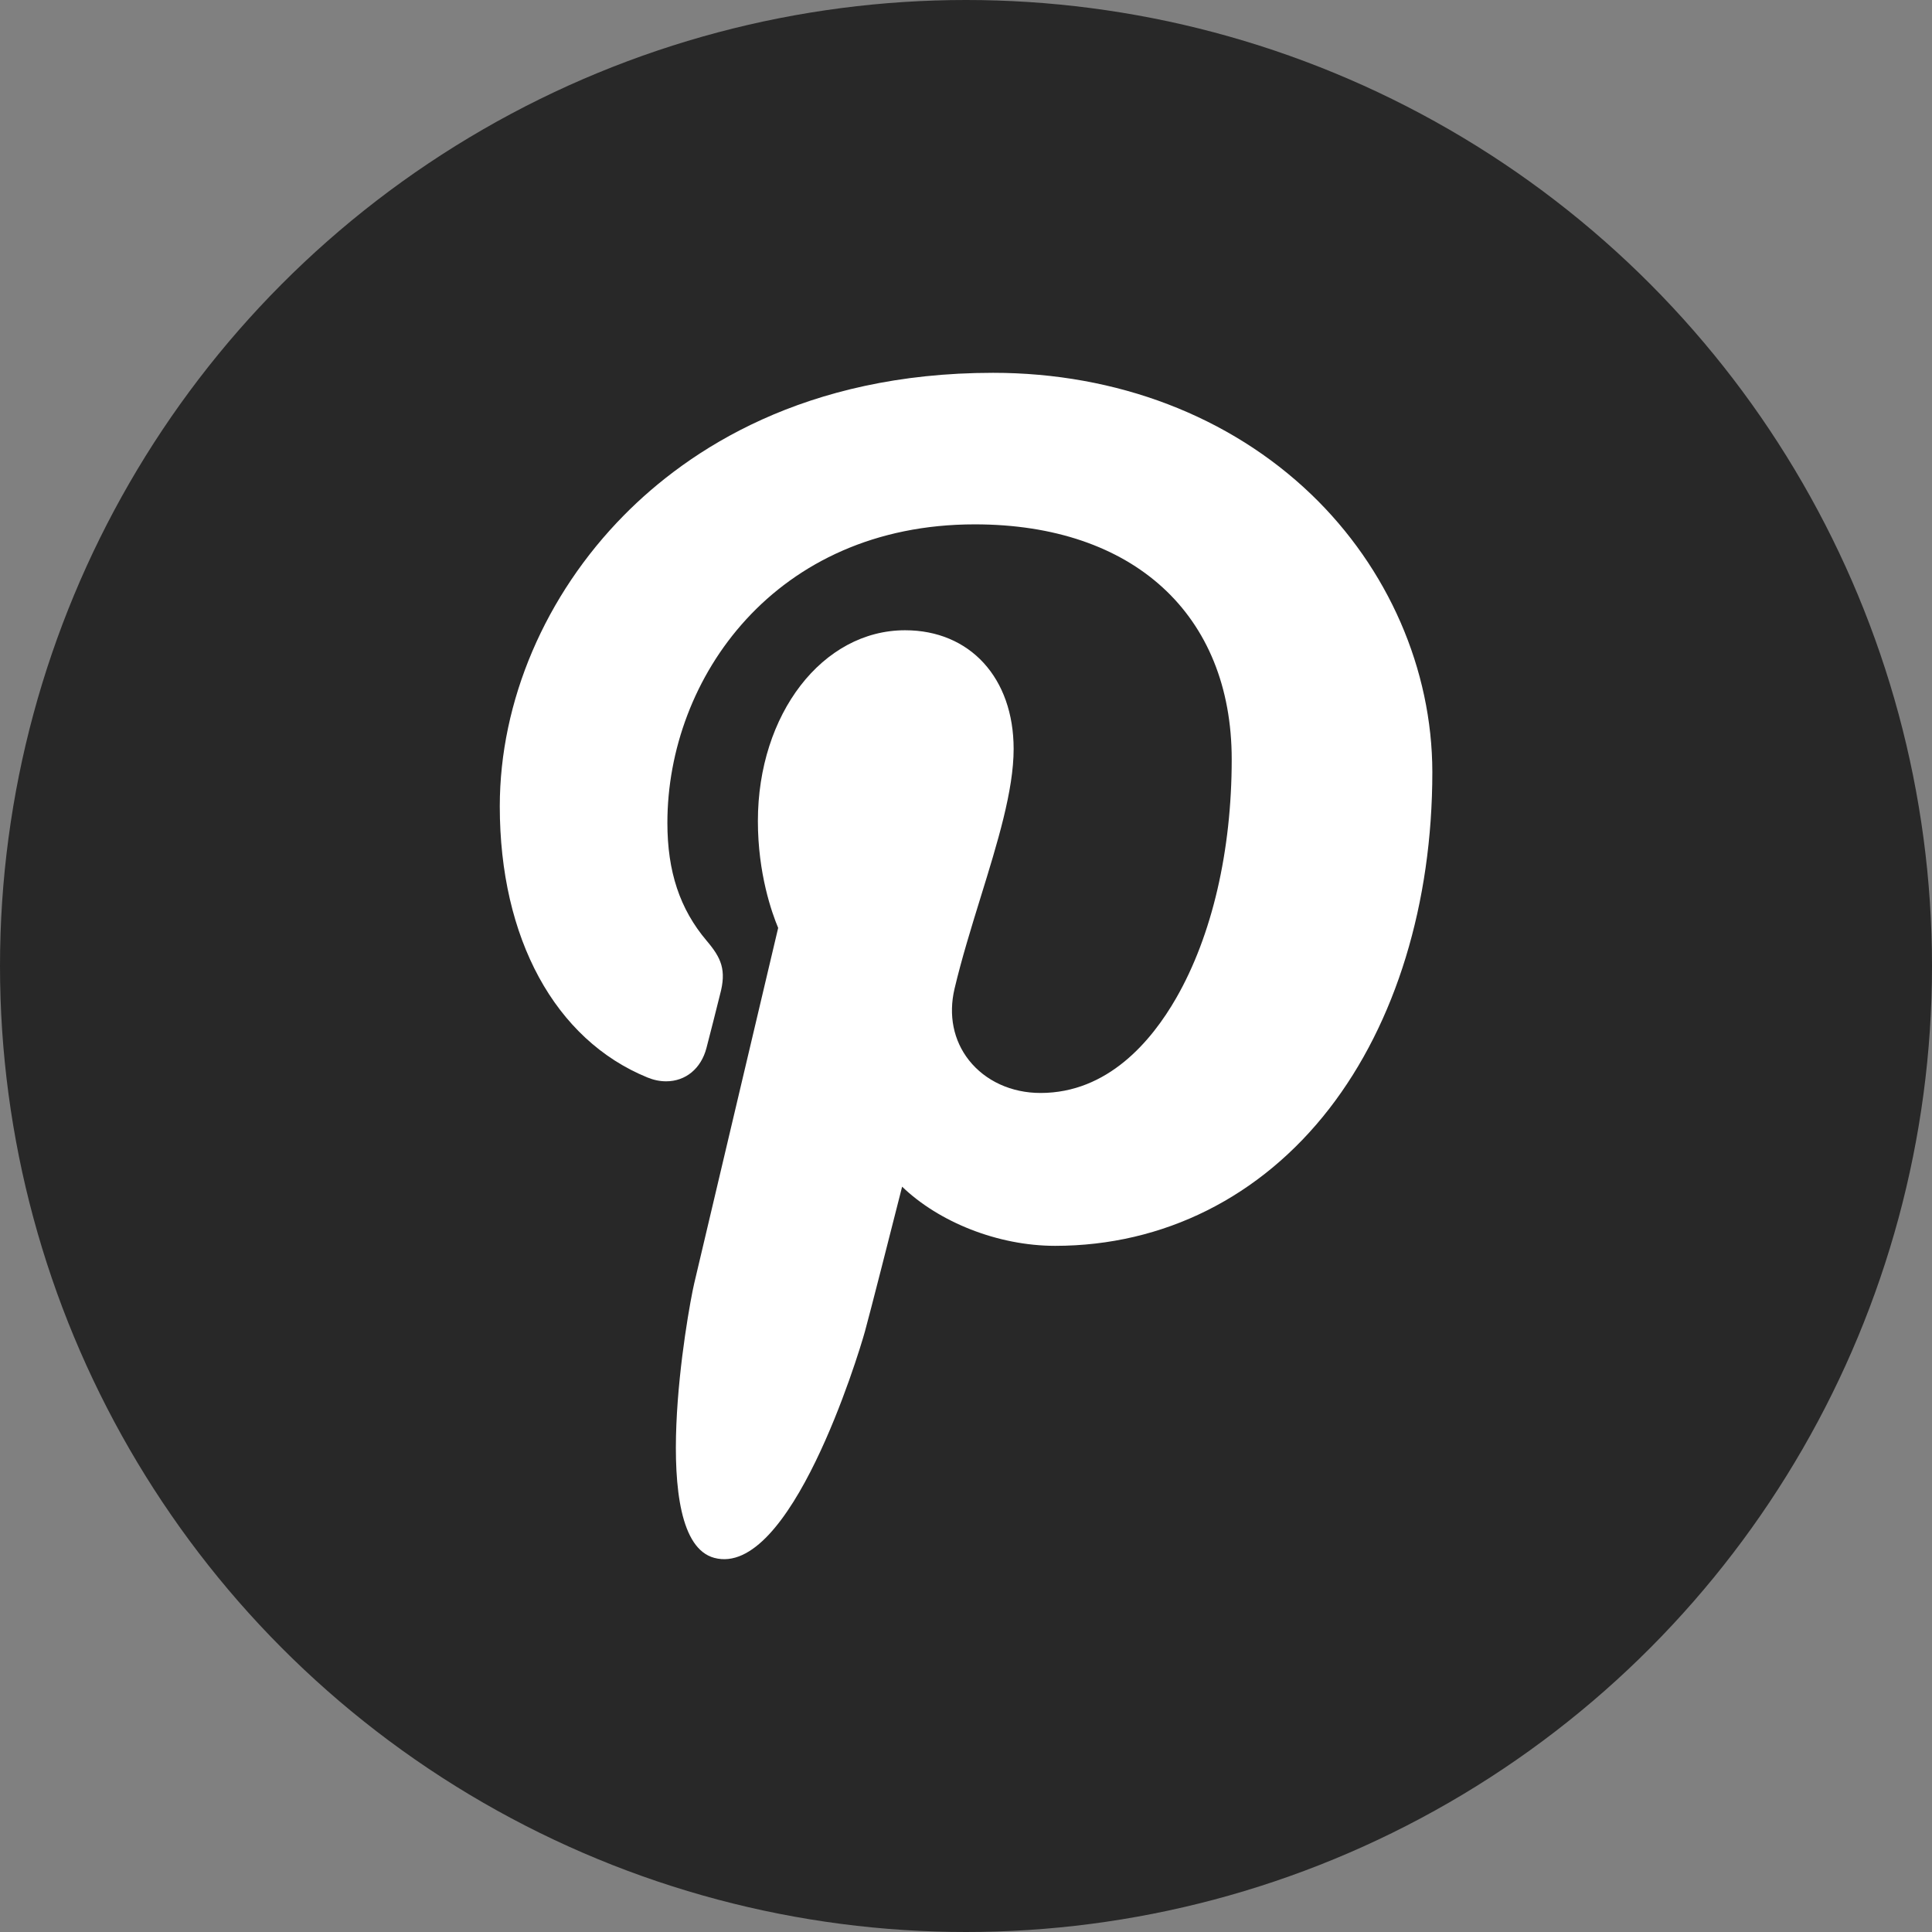 <?xml version="1.0" encoding="utf-8"?>
<!-- Generator: Adobe Illustrator 21.1.0, SVG Export Plug-In . SVG Version: 6.00 Build 0)  -->
<svg version="1.1" id="Calque_1" xmlns="http://www.w3.org/2000/svg" xmlns:xlink="http://www.w3.org/1999/xlink" x="0px" y="0px"
	 width="32px" height="32px" viewBox="0 0 32 32" style="enable-background:new 0 0 32 32;" xml:space="preserve">
<rect x="0" y="0" width="32" height="32" fill="#808080" stroke="none"/>
<style type="text/css">
	.st0{fill:#282828;}
	.st1{fill:#FFFFFF;}
</style>
<g>
	<circle class="st0" cx="16" cy="16" r="16"/>
</g>
<g id="XMLID_798_">
	<path id="XMLID_799_" class="st1" d="M21.719,8.189c-1.353-1.298-3.224-2.014-5.271-2.014c-3.126,0-5.048,1.281-6.11,2.356
		c-1.309,1.325-2.06,3.083-2.06,4.825c0,2.187,0.915,3.866,2.447,4.491c0.103,0.042,0.206,0.063,0.308,0.063
		c0.323,0,0.579-0.211,0.668-0.551c0.052-0.195,0.172-0.675,0.224-0.883c0.112-0.412,0.021-0.61-0.222-0.896
		c-0.443-0.524-0.649-1.144-0.649-1.951c0-2.397,1.785-4.944,5.092-4.944c2.625,0,4.255,1.492,4.255,3.893
		c0,1.515-0.326,2.919-0.919,3.952c-0.412,0.718-1.136,1.573-2.248,1.573c-0.481,0-0.913-0.198-1.185-0.542
		c-0.257-0.326-0.342-0.746-0.239-1.184c0.117-0.495,0.277-1.012,0.431-1.511c0.282-0.912,0.548-1.774,0.548-2.461
		c0-1.176-0.723-1.966-1.798-1.966c-1.367,0-2.438,1.388-2.438,3.161c0,0.869,0.231,1.519,0.336,1.769
		c-0.172,0.73-1.196,5.067-1.39,5.885c-0.112,0.477-0.788,4.249,0.331,4.549c1.257,0.338,2.381-3.335,2.496-3.75
		c0.093-0.338,0.417-1.614,0.616-2.398c0.607,0.585,1.584,0.98,2.535,0.98c1.793,0,3.405-0.807,4.54-2.272
		c1.101-1.421,1.707-3.401,1.707-5.576C23.722,11.087,22.992,9.411,21.719,8.189z"/>
</g>
</svg>
